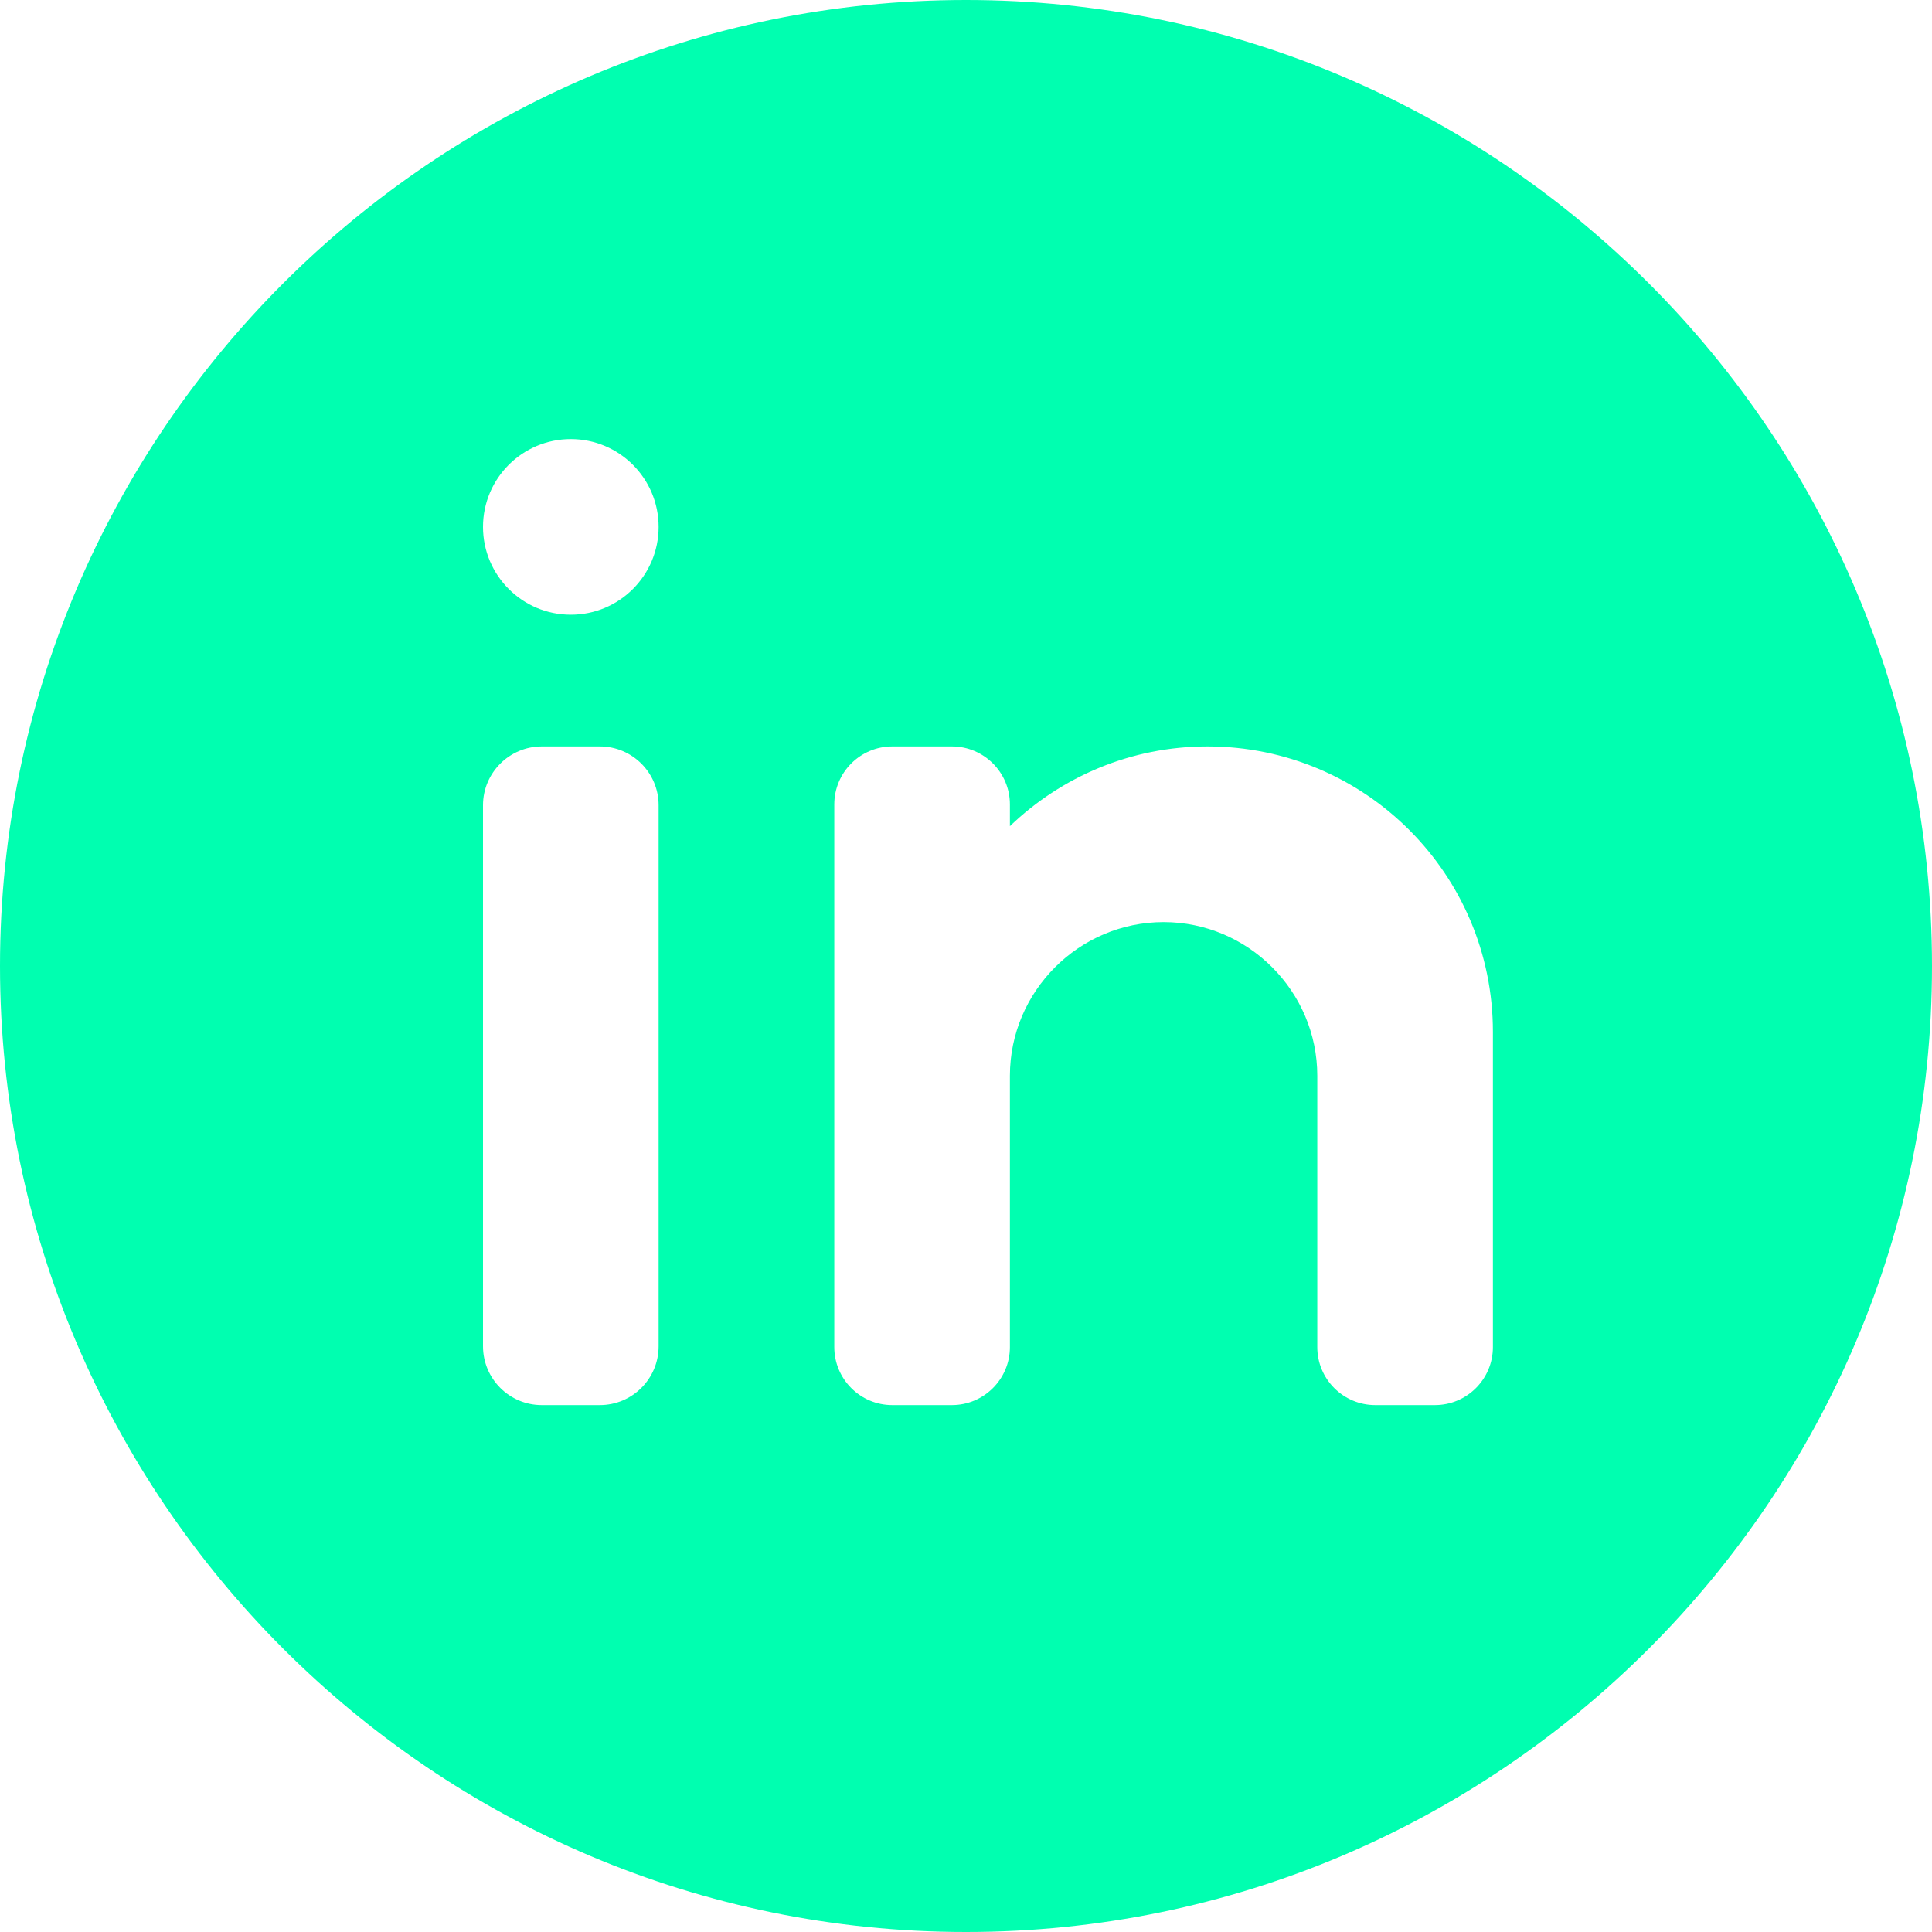 <svg width="40" height="40" viewBox="0 0 40 40" fill="none" xmlns="http://www.w3.org/2000/svg">
<path d="M20 0C31.028 0 40 8.972 40 20C40 31.028 31.028 40 20 40C8.972 40 0 31.028 0 20C0 8.972 8.972 0 20 0ZM13.636 27.873C13.636 25.285 13.636 19.26 13.636 16.672C13.636 16 13.091 15.454 12.419 15.454C12.033 15.454 11.604 15.454 11.218 15.454C10.546 15.454 10 16 10 16.672C10 19.26 10 25.285 10 27.873C10 28.546 10.546 29.091 11.217 29.091C11.604 29.091 12.032 29.091 12.418 29.091C13.091 29.091 13.636 28.546 13.636 27.873ZM11.818 12.727C12.822 12.727 13.636 11.913 13.636 10.909C13.636 9.905 12.822 9.091 11.818 9.091C10.815 9.091 10 9.905 10 10.909C10 11.913 10.815 12.727 11.818 12.727ZM30.909 27.89C30.909 25.719 30.909 21.364 30.909 21.364C30.909 18.1 28.264 15.454 25 15.454C23.411 15.454 21.971 16.085 20.909 17.105V16.655C20.909 15.993 20.371 15.454 19.708 15.454C19.312 15.454 18.871 15.454 18.474 15.454C17.811 15.454 17.273 15.993 17.273 16.655C17.273 19.24 17.273 25.305 17.273 27.889C17.273 28.553 17.811 29.091 18.474 29.091C18.87 29.091 19.311 29.091 19.707 29.091C20.371 29.091 20.909 28.553 20.909 27.89C20.909 25.933 20.909 22.273 20.909 22.273C20.909 20.523 22.341 19.091 24.091 19.091C25.841 19.091 27.273 20.523 27.273 22.273V27.89C27.273 28.553 27.811 29.091 28.474 29.091C28.87 29.091 29.311 29.091 29.707 29.091C30.371 29.091 30.909 28.553 30.909 27.89Z" fill="#00FFB0"/>
</svg>
